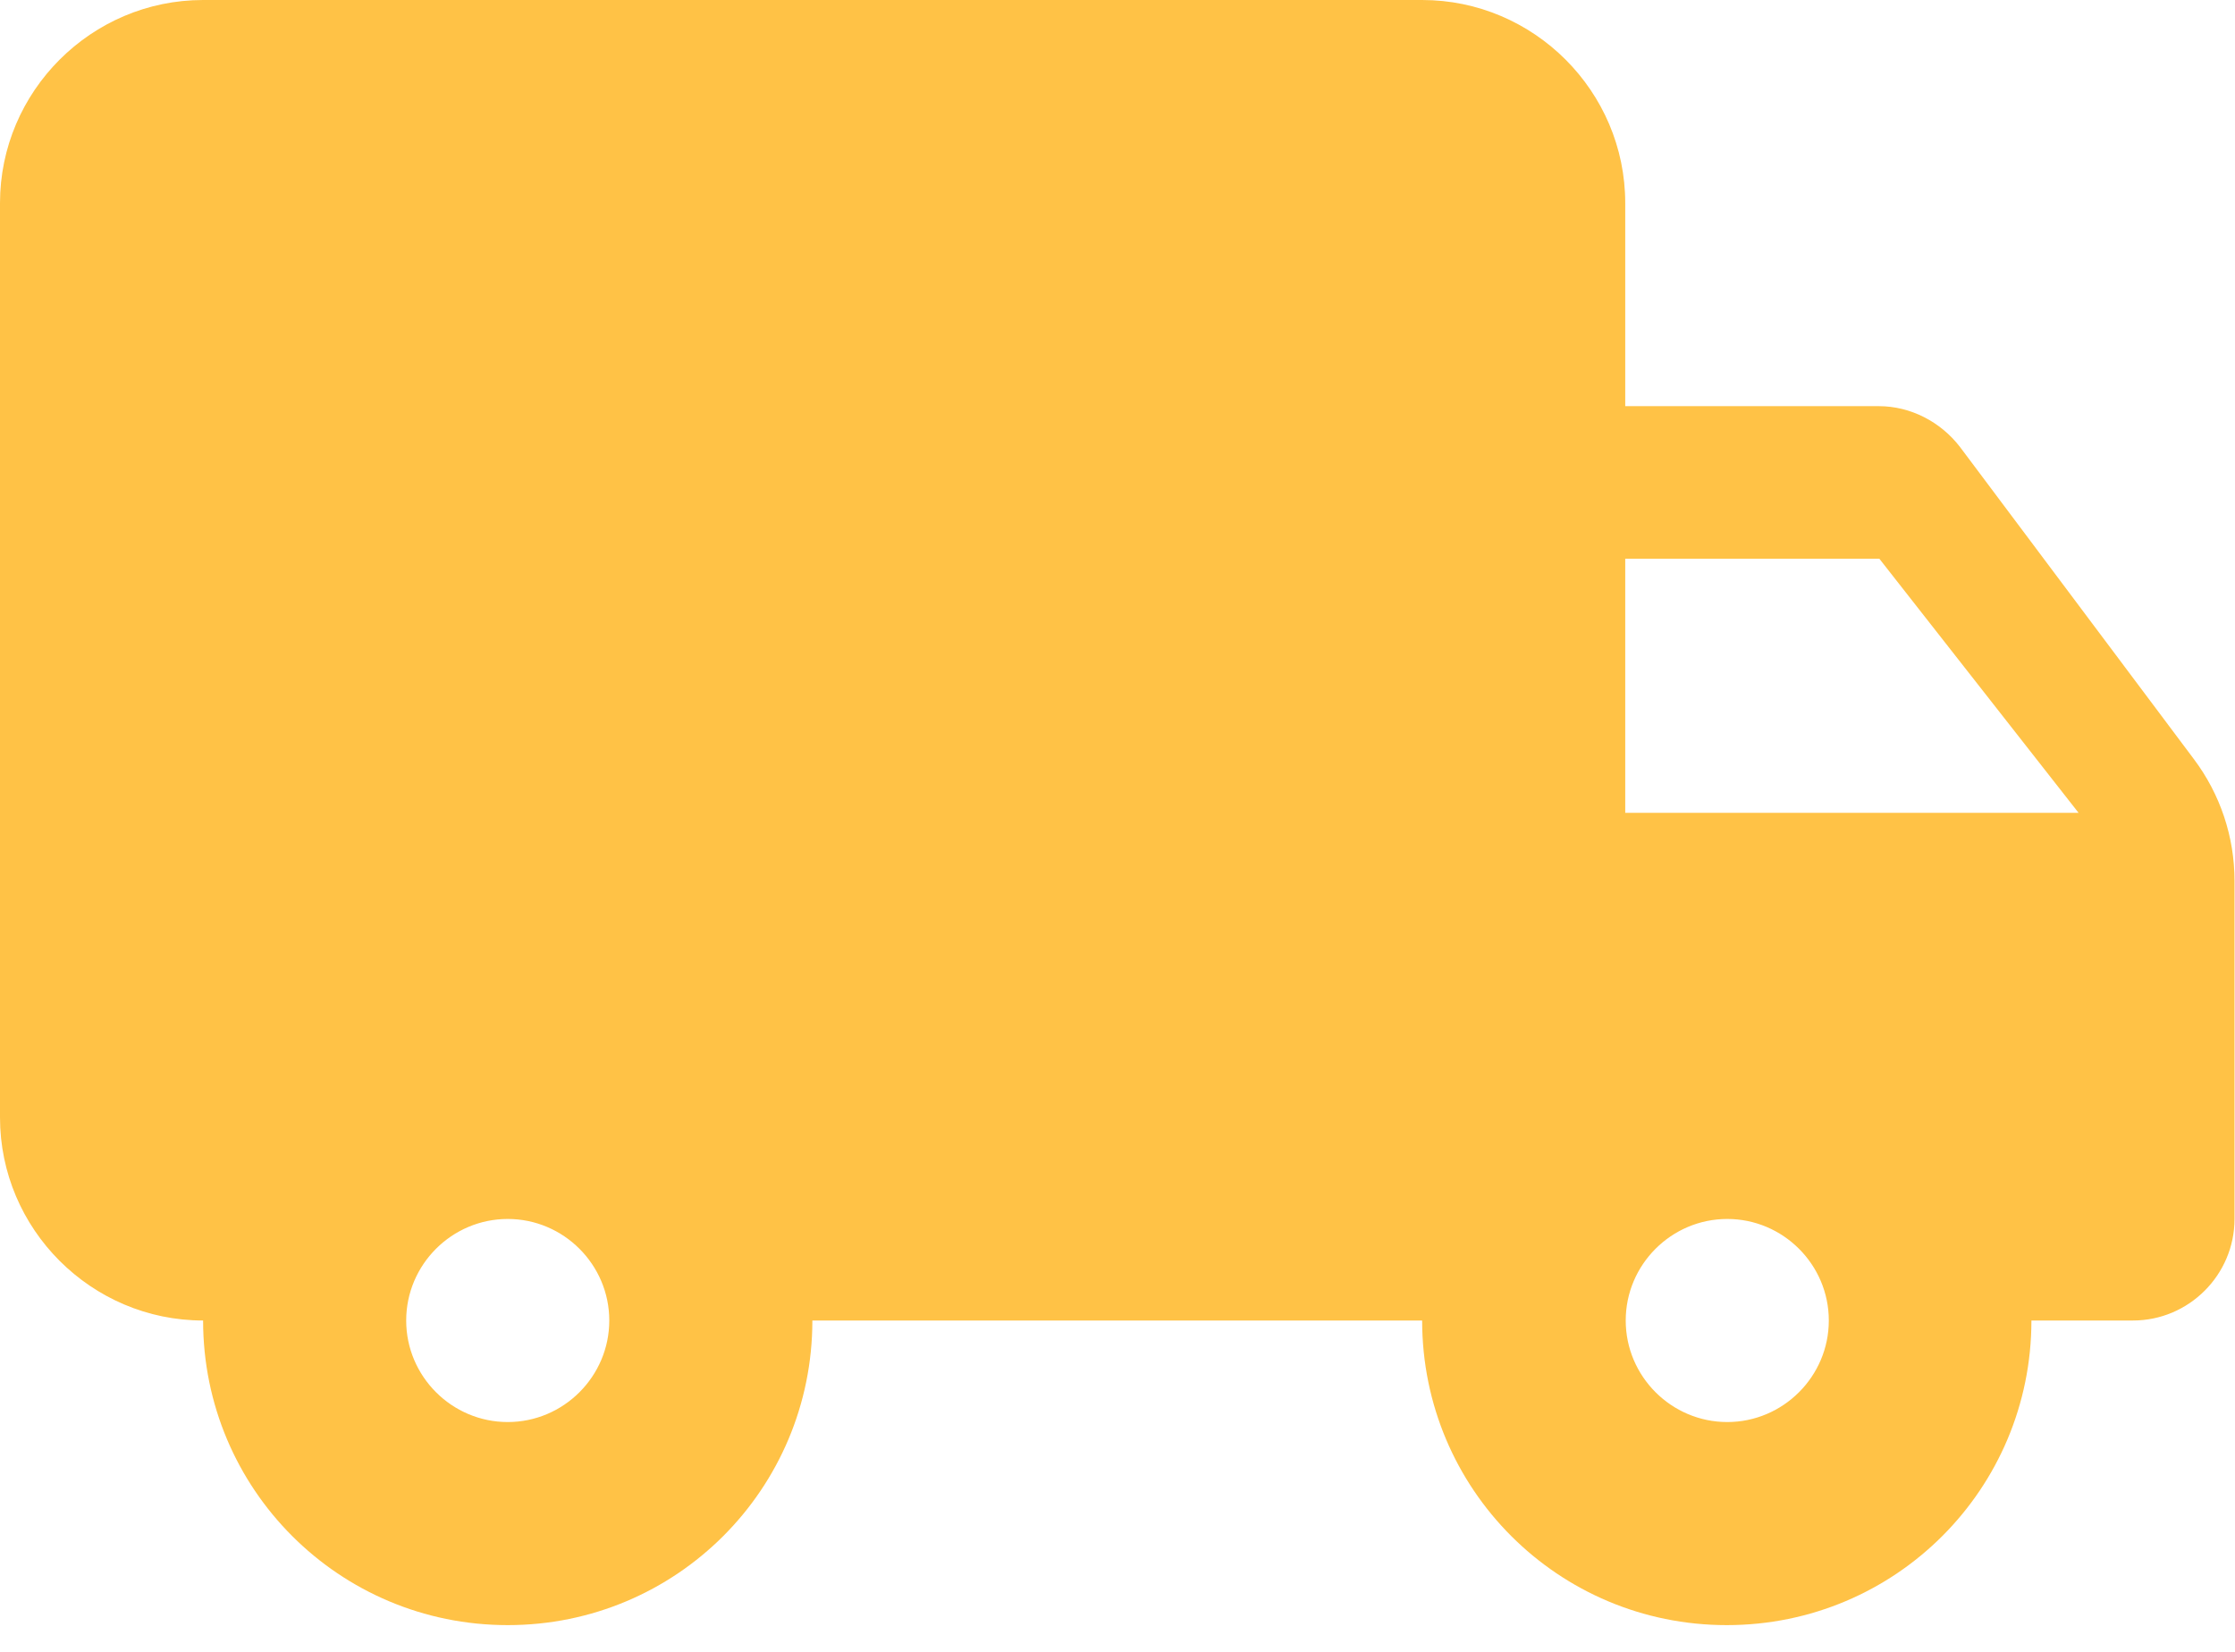 <svg width="46" height="34" fill="none" xmlns="http://www.w3.org/2000/svg"><path d="M38.68 8.36H33.45V4.18C33.45 1.88 31.57 0 29.27 0H4.18C1.88 0 0 1.88 0 4.18V23C0 25.3 1.88 27.18 4.18 27.18C4.18 30.65 6.98 33.45 10.45 33.45C13.92 33.45 16.72 30.65 16.72 27.18H29.27C29.27 30.65 32.07 33.45 35.54 33.45C39.01 33.45 41.81 30.65 41.81 27.18H43.9C45.05 27.18 45.99 26.24 45.99 25.09V18.13C45.99 17.23 45.7 16.35 45.15 15.62L40.34 9.2C39.94 8.68 39.32 8.36 38.67 8.36H38.68ZM10.45 29.27C9.3 29.27 8.36 28.33 8.36 27.18C8.36 26.03 9.3 25.09 10.45 25.09C11.6 25.09 12.54 26.03 12.54 27.18C12.54 28.33 11.6 29.27 10.45 29.27ZM38.68 11.5L42.78 16.73H33.45V11.5H38.68ZM35.55 29.27C34.4 29.27 33.46 28.33 33.46 27.18C33.46 26.03 34.4 25.09 35.55 25.09C36.7 25.09 37.64 26.03 37.64 27.18C37.64 28.33 36.7 29.27 35.55 29.27Z" fill="#FFC246"/></svg>